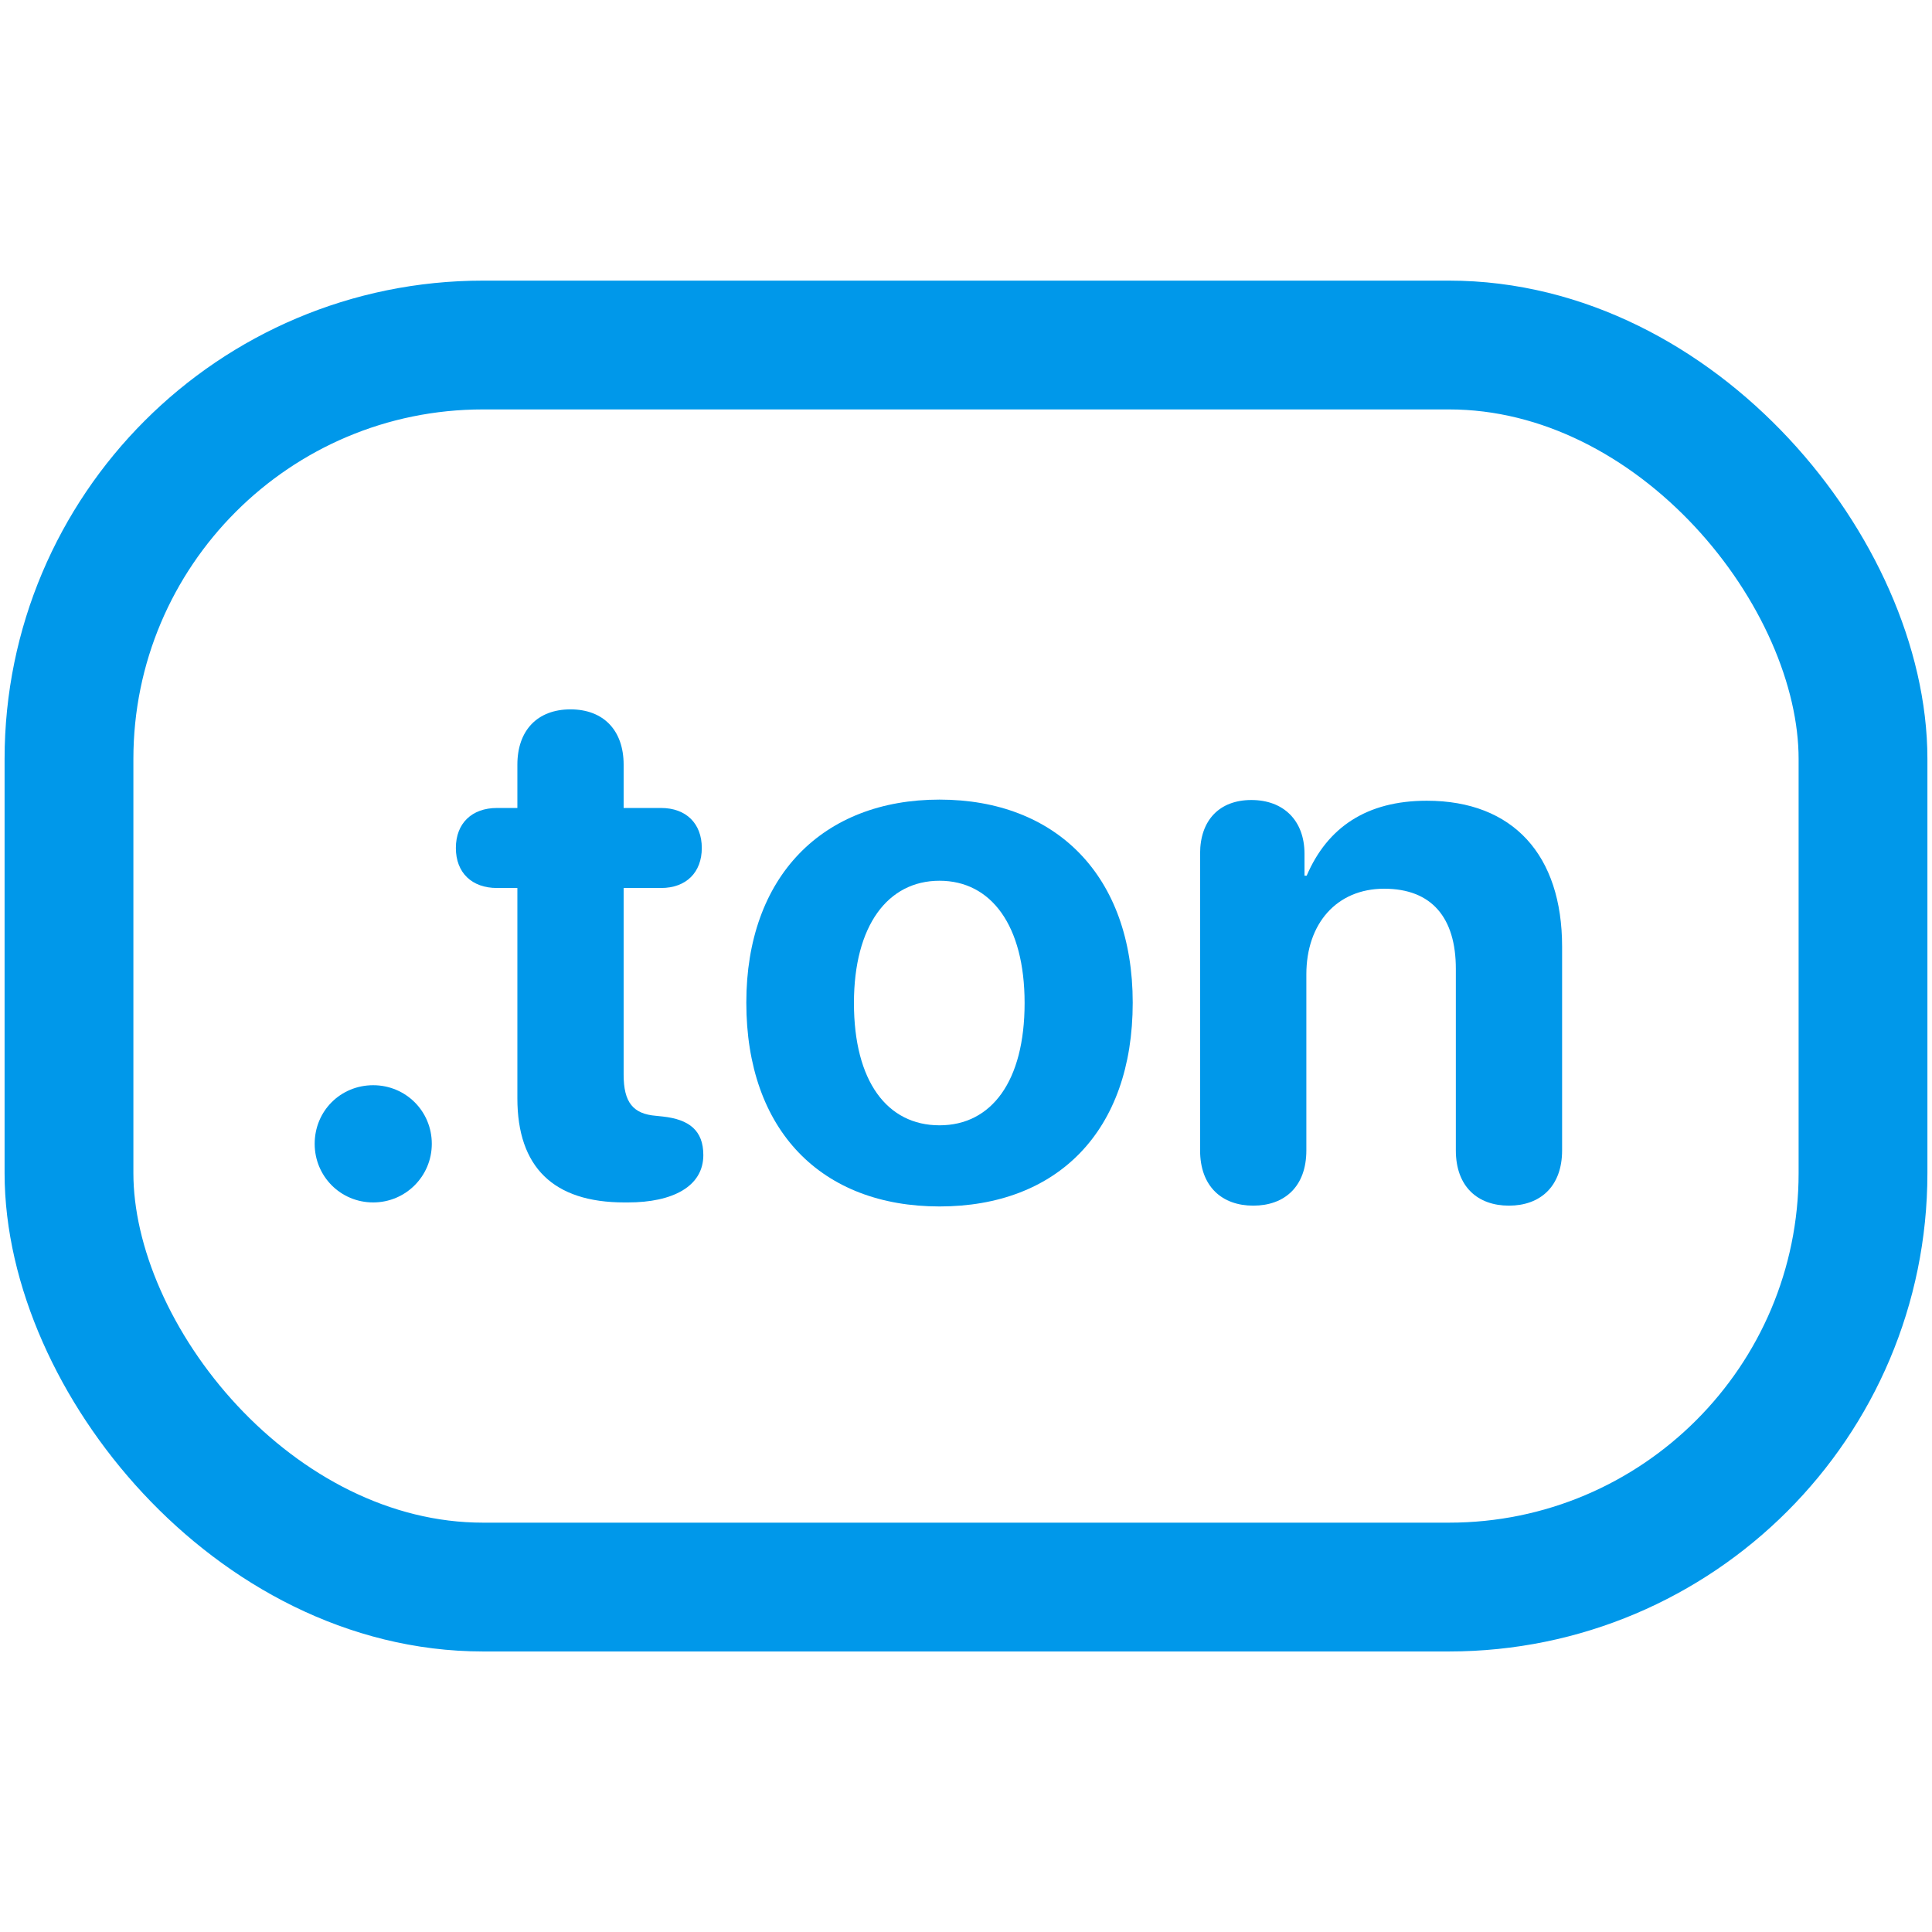 <svg width="24" height="24" viewBox="0 0 24 24" fill="none" xmlns="http://www.w3.org/2000/svg">
<rect x="0.857" y="4.286" width="22.286" height="15.429" rx="5.143" stroke="#0098EA" stroke-width="1.6"/>
<path d="M4.636 14.937C4.229 14.937 3.909 14.611 3.909 14.209C3.909 13.802 4.229 13.481 4.636 13.481C5.039 13.481 5.364 13.802 5.364 14.209C5.364 14.611 5.039 14.937 4.636 14.937Z" fill="#0098EA"/>
<path d="M6.427 13.644V11.031H6.174C5.862 11.031 5.663 10.842 5.663 10.534C5.663 10.227 5.862 10.037 6.174 10.037H6.427V9.499C6.427 9.074 6.675 8.812 7.087 8.812C7.498 8.812 7.747 9.074 7.747 9.499V10.037H8.212C8.524 10.037 8.718 10.231 8.718 10.534C8.718 10.837 8.524 11.031 8.212 11.031H7.747V13.35C7.747 13.694 7.864 13.838 8.149 13.861L8.235 13.87C8.56 13.906 8.737 14.042 8.737 14.349C8.737 14.738 8.357 14.937 7.801 14.937H7.756C6.874 14.937 6.427 14.498 6.427 13.644Z" fill="#0098EA"/>
<path d="M11.671 14.987C10.206 14.987 9.271 14.046 9.271 12.455C9.271 10.887 10.22 9.933 11.671 9.933C13.122 9.933 14.071 10.882 14.071 12.455C14.071 14.051 13.135 14.987 11.671 14.987ZM11.671 13.979C12.317 13.979 12.728 13.432 12.728 12.46C12.728 11.497 12.313 10.941 11.671 10.941C11.029 10.941 10.608 11.497 10.608 12.46C10.608 13.432 11.02 13.979 11.671 13.979Z" fill="#0098EA"/>
<path d="M15.568 14.977C15.183 14.977 14.908 14.742 14.908 14.29V10.602C14.908 10.191 15.147 9.938 15.545 9.938C15.943 9.938 16.205 10.191 16.205 10.607V10.878H16.232C16.49 10.277 16.978 9.947 17.724 9.947C18.799 9.947 19.405 10.625 19.405 11.759V14.29C19.405 14.742 19.13 14.977 18.745 14.977C18.357 14.977 18.085 14.742 18.085 14.29V12.035C18.085 11.402 17.787 11.04 17.195 11.04C16.603 11.04 16.228 11.475 16.228 12.103V14.29C16.228 14.742 15.956 14.977 15.568 14.977Z" fill="#0098EA"/>
</svg>
